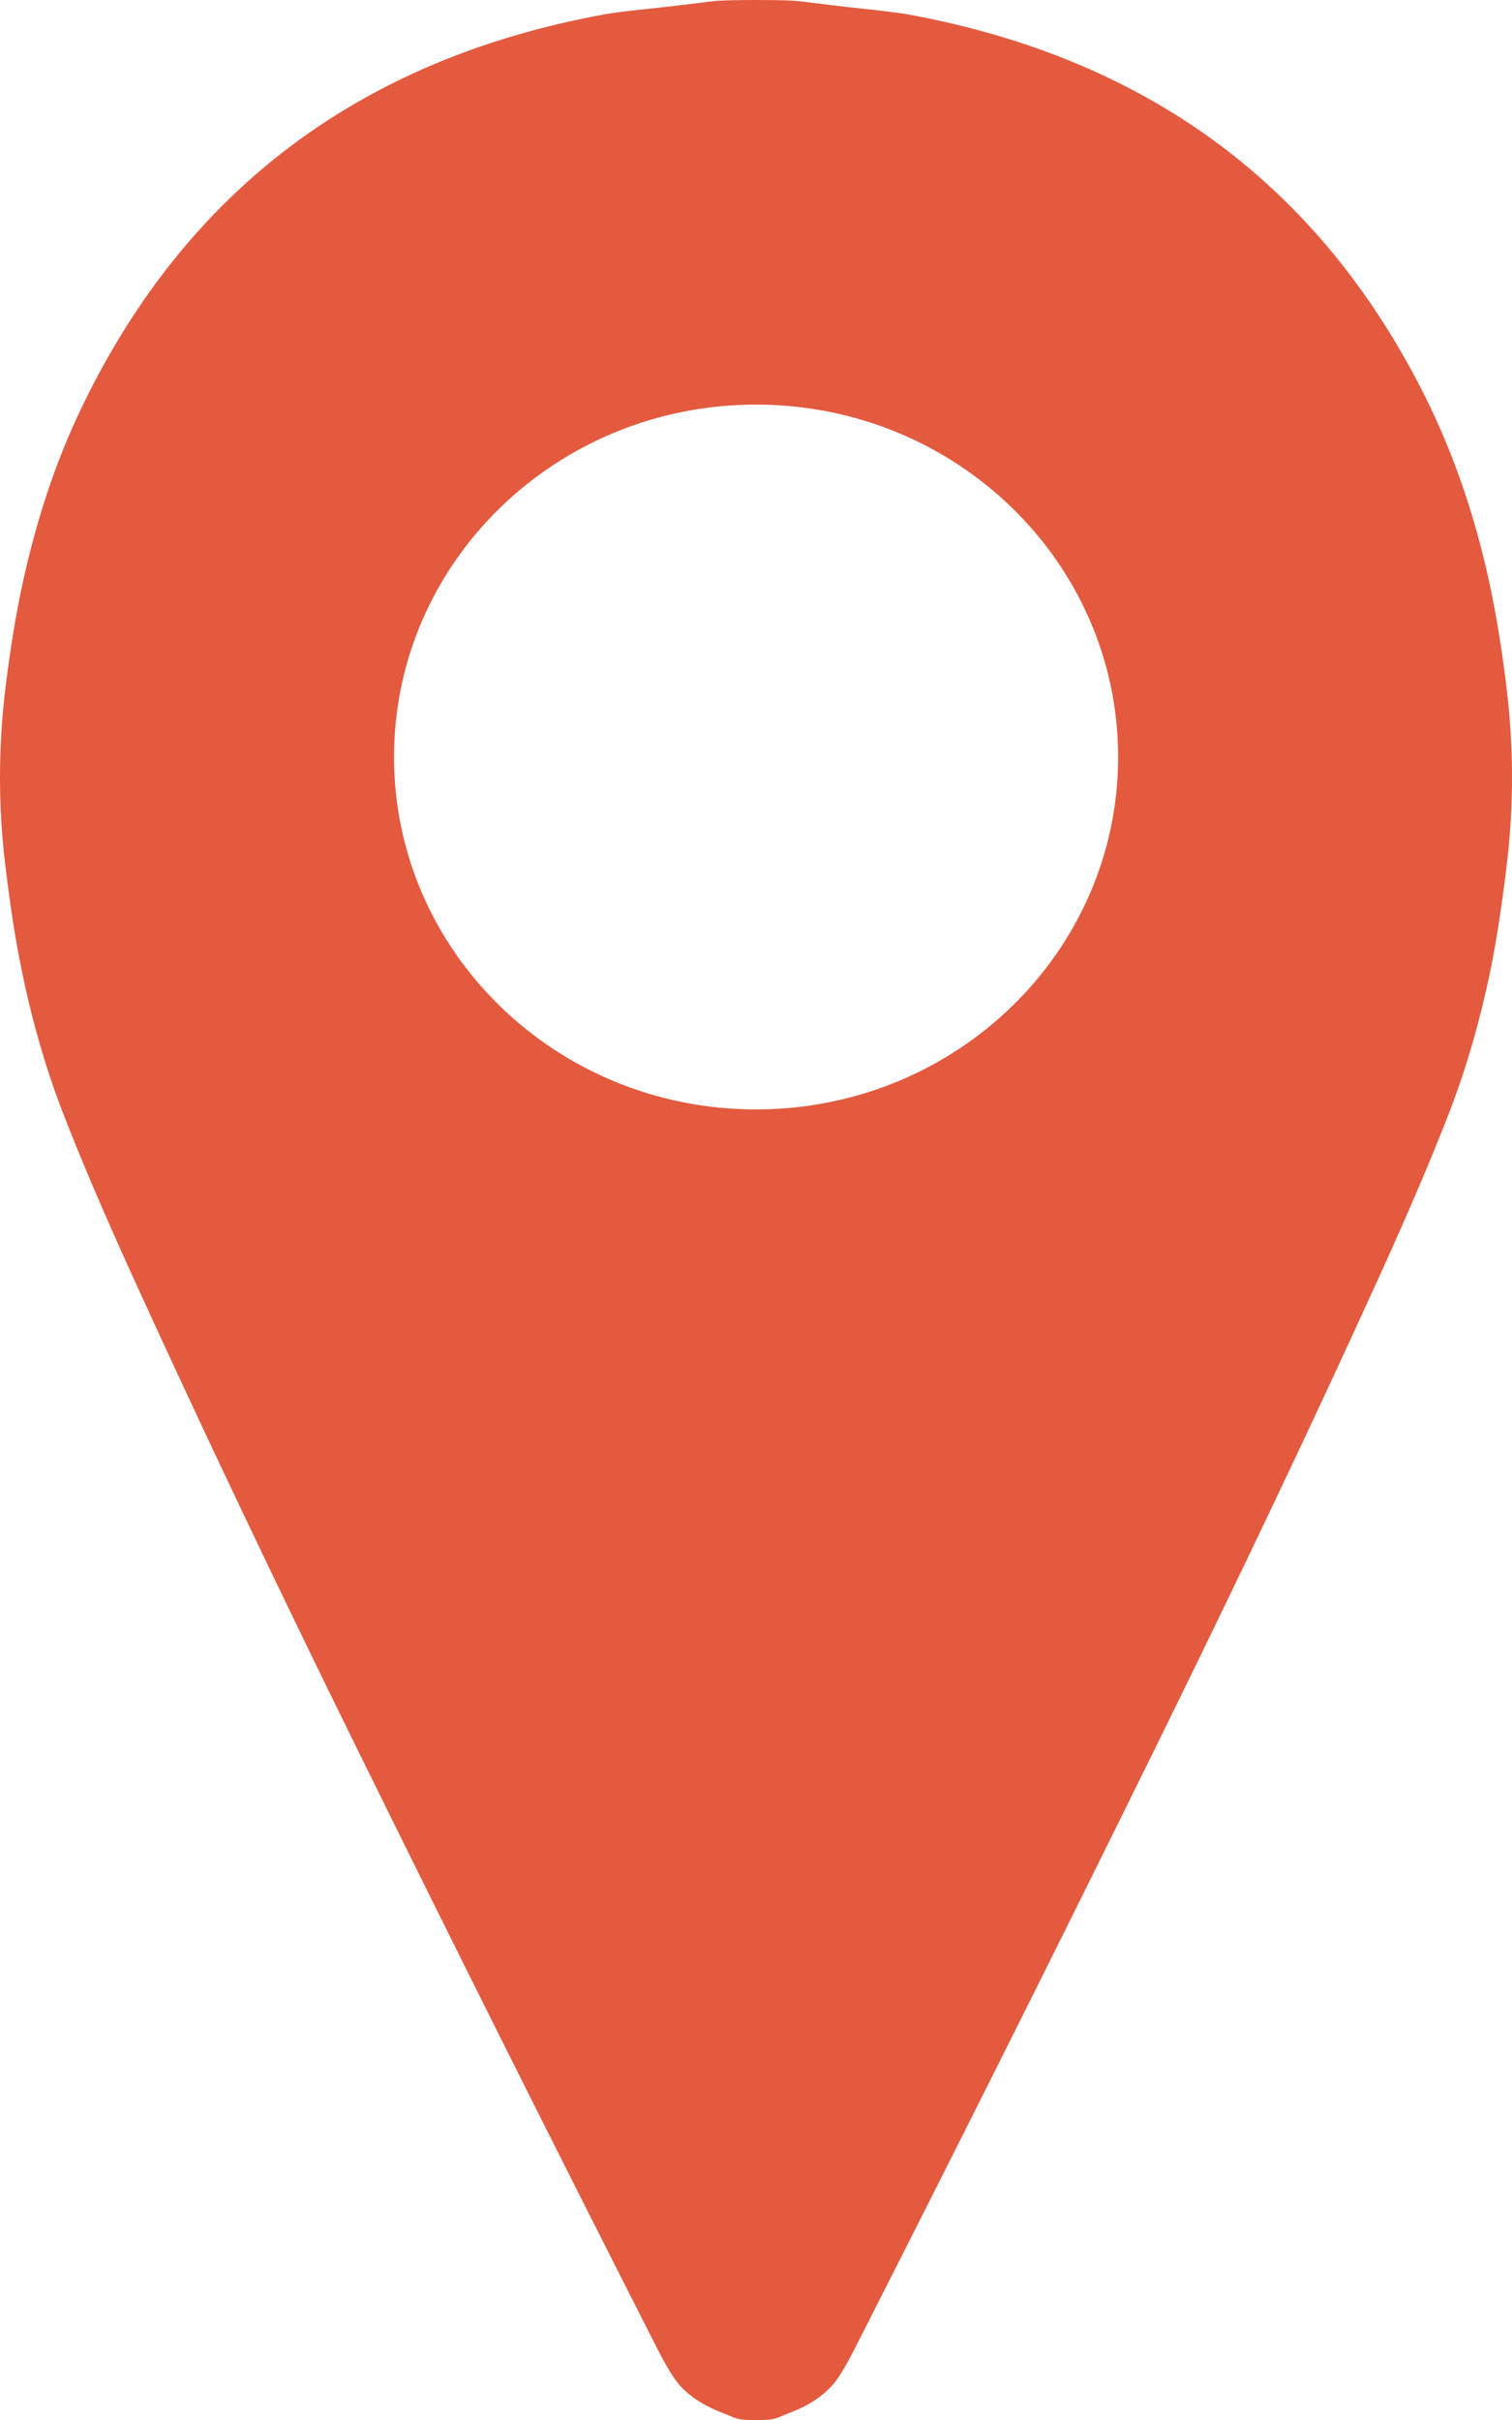 <svg width="10" height="16" viewBox="0 0 10 16" fill="none" xmlns="http://www.w3.org/2000/svg">
<path d="M5 0C5.152 0 5.247 0.003 5.286 0.008C5.467 0.03 5.587 0.045 5.646 0.051C5.824 0.07 5.943 0.084 6.004 0.095C7.611 0.389 8.76 1.25 9.454 2.68C9.625 3.035 9.759 3.429 9.852 3.86C9.896 4.067 9.934 4.296 9.964 4.548C10.011 4.936 10.012 5.321 9.967 5.703C9.935 5.973 9.9 6.202 9.862 6.392C9.793 6.732 9.702 7.05 9.588 7.347C9.47 7.653 9.315 8.016 9.124 8.436C8.684 9.404 8.195 10.431 7.659 11.52C6.997 12.865 6.328 14.201 5.653 15.528C5.592 15.648 5.542 15.73 5.502 15.774C5.437 15.844 5.355 15.899 5.254 15.94C5.205 15.96 5.177 15.971 5.172 15.973C5.111 16.002 5.068 16 5 16C4.932 16 4.889 16.002 4.828 15.973C4.823 15.971 4.796 15.96 4.746 15.94C4.645 15.898 4.562 15.843 4.498 15.774C4.459 15.73 4.408 15.648 4.347 15.528C3.672 14.201 3.003 12.865 2.341 11.52C1.805 10.431 1.317 9.403 0.876 8.436C0.685 8.016 0.53 7.653 0.412 7.347C0.298 7.05 0.207 6.732 0.139 6.392C0.1 6.202 0.065 5.972 0.033 5.703C-0.012 5.321 -0.011 4.936 0.036 4.548C0.067 4.296 0.104 4.067 0.149 3.86C0.242 3.429 0.374 3.036 0.547 2.68C1.24 1.25 2.39 0.389 3.997 0.095C4.058 0.084 4.177 0.069 4.355 0.051C4.415 0.045 4.534 0.03 4.715 0.008C4.754 0.003 4.849 0 5 0ZM7.395 5.005C7.395 3.719 6.323 2.675 5 2.675C3.678 2.675 2.606 3.718 2.606 5.005C2.606 6.292 3.678 7.335 5 7.335C6.323 7.335 7.395 6.292 7.395 5.005Z" fill="#E35A3F"/>
</svg>
